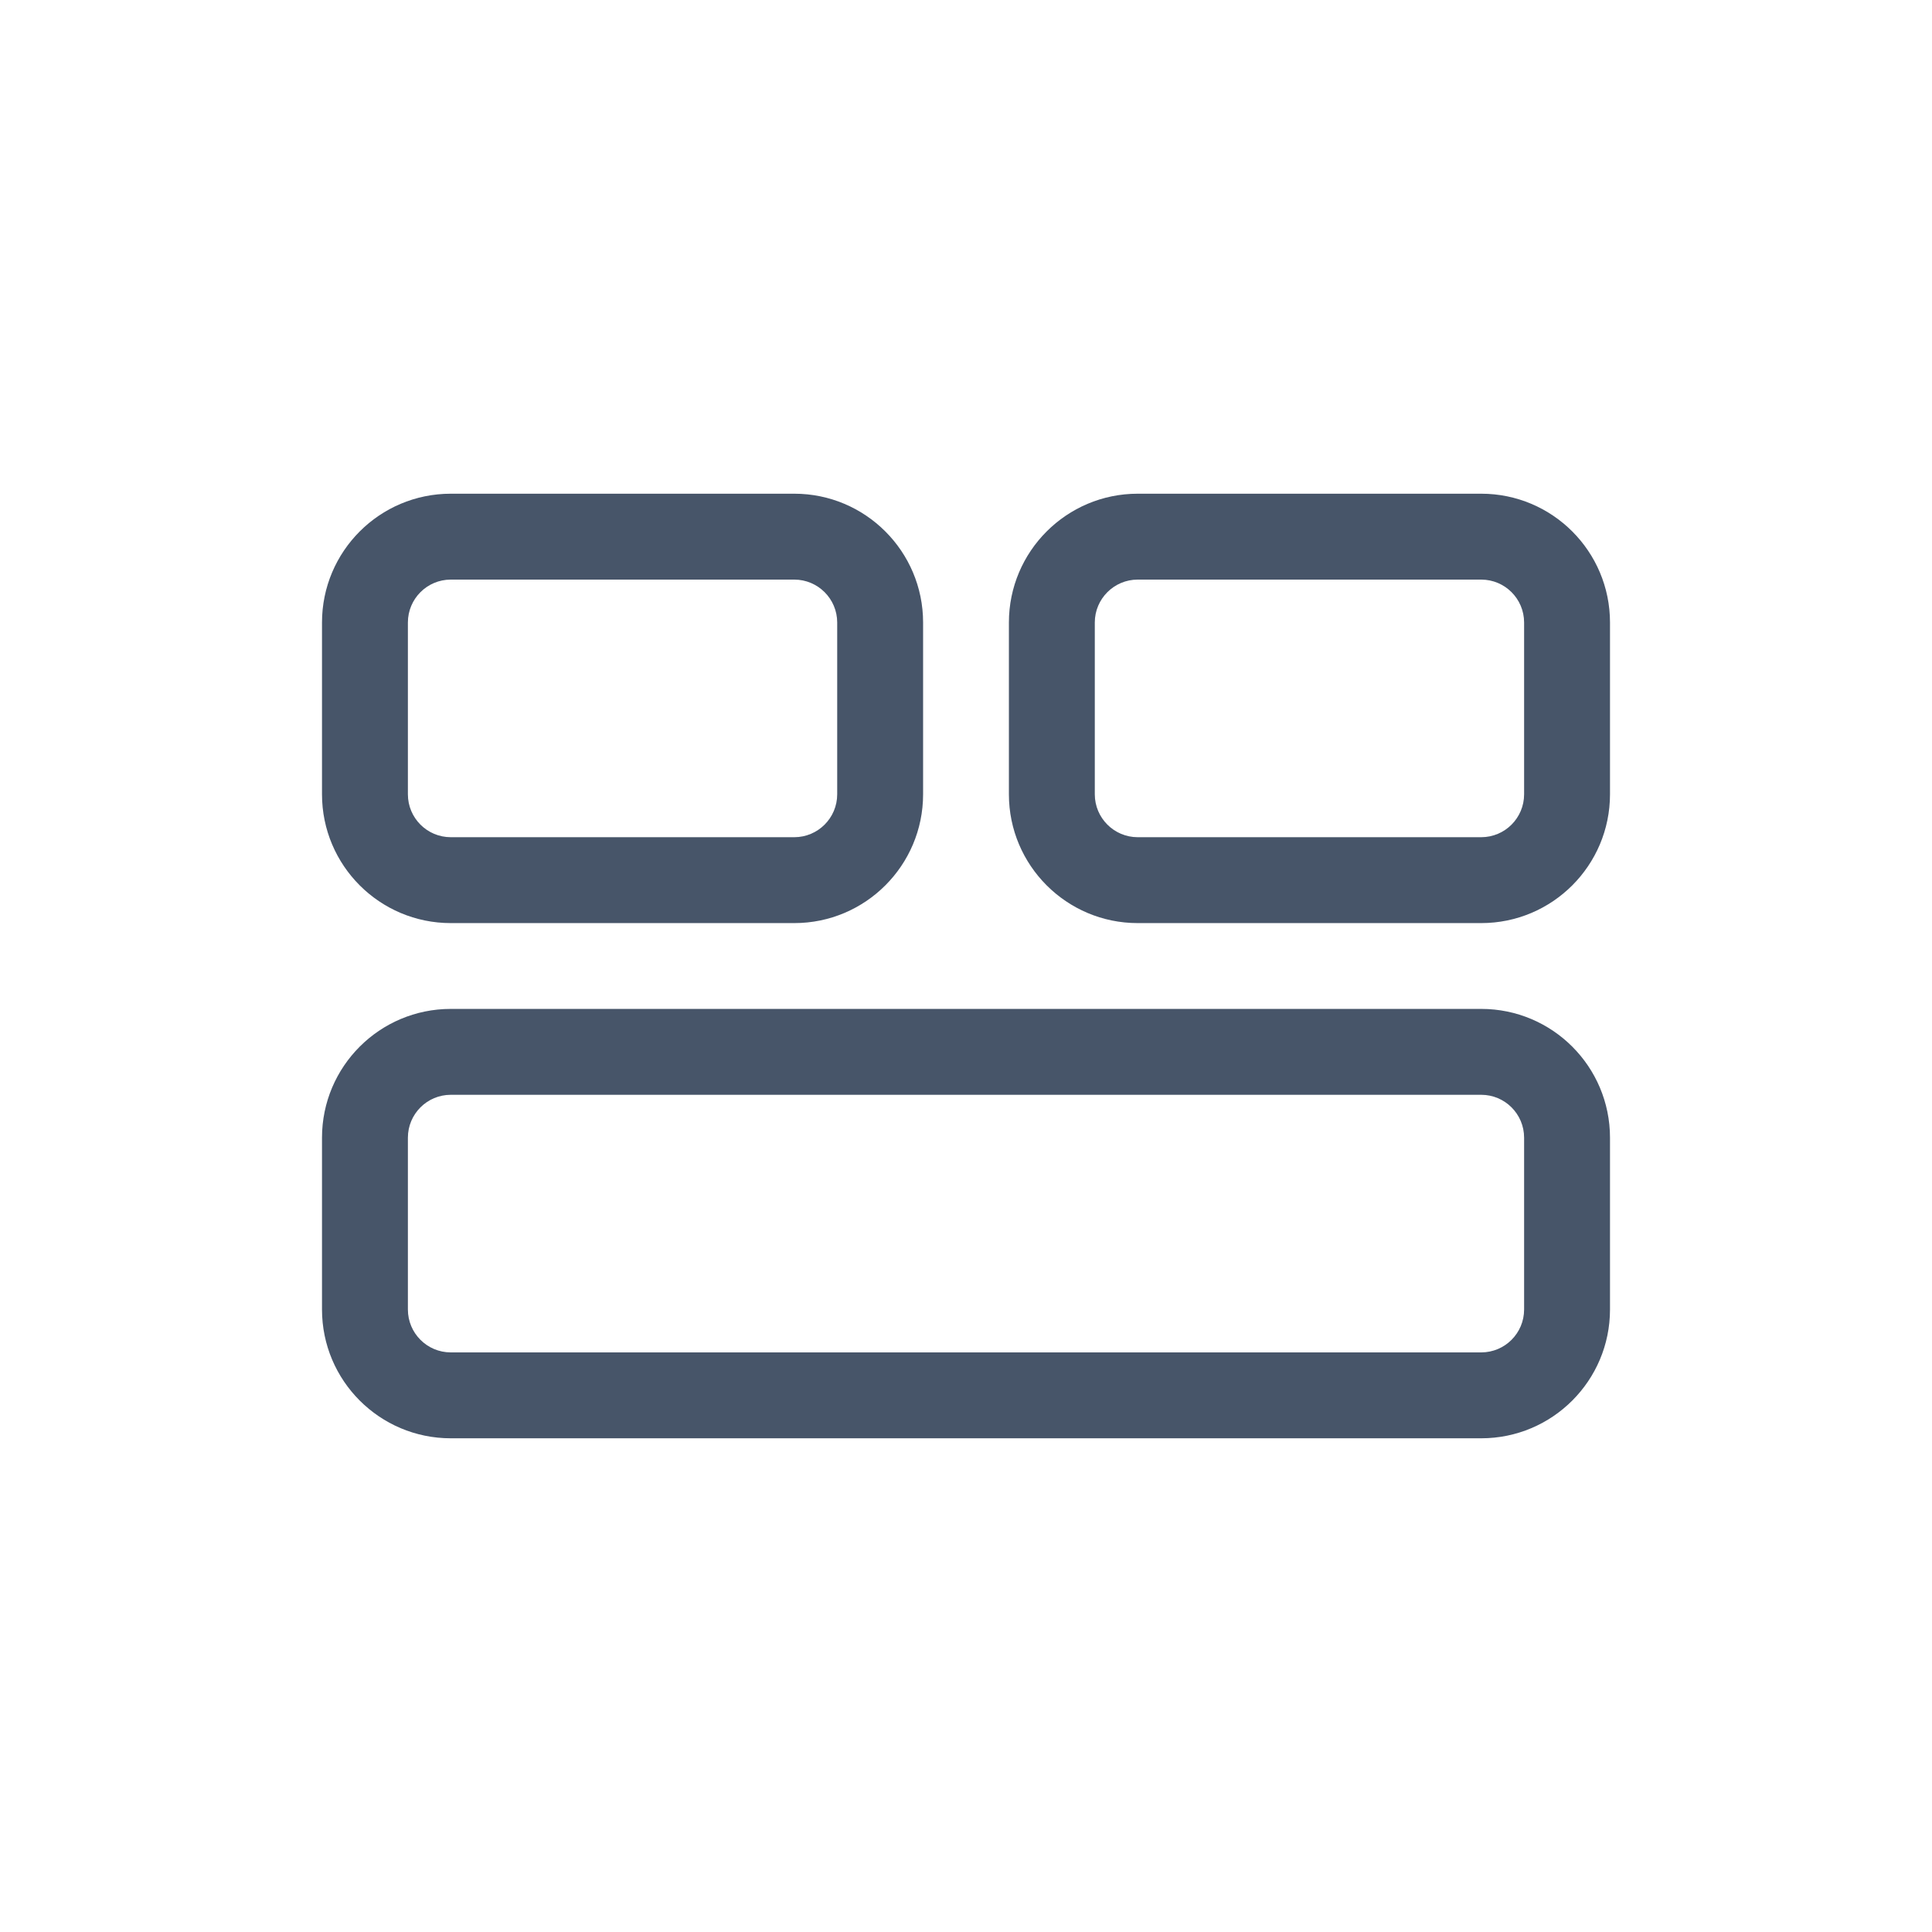 <svg width="24" height="24" viewBox="0 0 24 24" fill="none" xmlns="http://www.w3.org/2000/svg">
<path fill-rule="evenodd" clip-rule="evenodd" d="M4 7.733C4 6.85 4.716 6.133 5.6 6.133H9.867C10.75 6.133 11.467 6.85 11.467 7.733V9.867C11.467 10.75 10.75 11.467 9.867 11.467H5.6C4.716 11.467 4 10.75 4 9.867V7.733ZM5.6 7.2C5.305 7.2 5.067 7.439 5.067 7.733V9.867C5.067 10.161 5.305 10.4 5.6 10.4H9.867C10.161 10.4 10.4 10.161 10.4 9.867V7.733C10.4 7.439 10.161 7.2 9.867 7.2H5.6Z" fill="#475569"/>
<path fill-rule="evenodd" clip-rule="evenodd" d="M12.533 7.733C12.533 6.85 13.25 6.133 14.133 6.133H18.4C19.284 6.133 20 6.85 20 7.733V9.867C20 10.75 19.284 11.467 18.4 11.467H14.133C13.25 11.467 12.533 10.75 12.533 9.867V7.733ZM14.133 7.2C13.839 7.2 13.6 7.439 13.6 7.733V9.867C13.6 10.161 13.839 10.4 14.133 10.4H18.4C18.695 10.4 18.933 10.161 18.933 9.867V7.733C18.933 7.439 18.695 7.2 18.4 7.2H14.133Z" fill="#475569"/>
<path fill-rule="evenodd" clip-rule="evenodd" d="M4 14.133C4 13.25 4.716 12.533 5.6 12.533H18.4C19.284 12.533 20 13.25 20 14.133V16.267C20 17.15 19.284 17.867 18.4 17.867H5.6C4.716 17.867 4 17.15 4 16.267V14.133ZM5.6 13.6C5.305 13.6 5.067 13.839 5.067 14.133V16.267C5.067 16.561 5.305 16.8 5.6 16.8H18.4C18.695 16.8 18.933 16.561 18.933 16.267V14.133C18.933 13.839 18.695 13.6 18.4 13.6H5.6Z" fill="#475569"/>
</svg>
